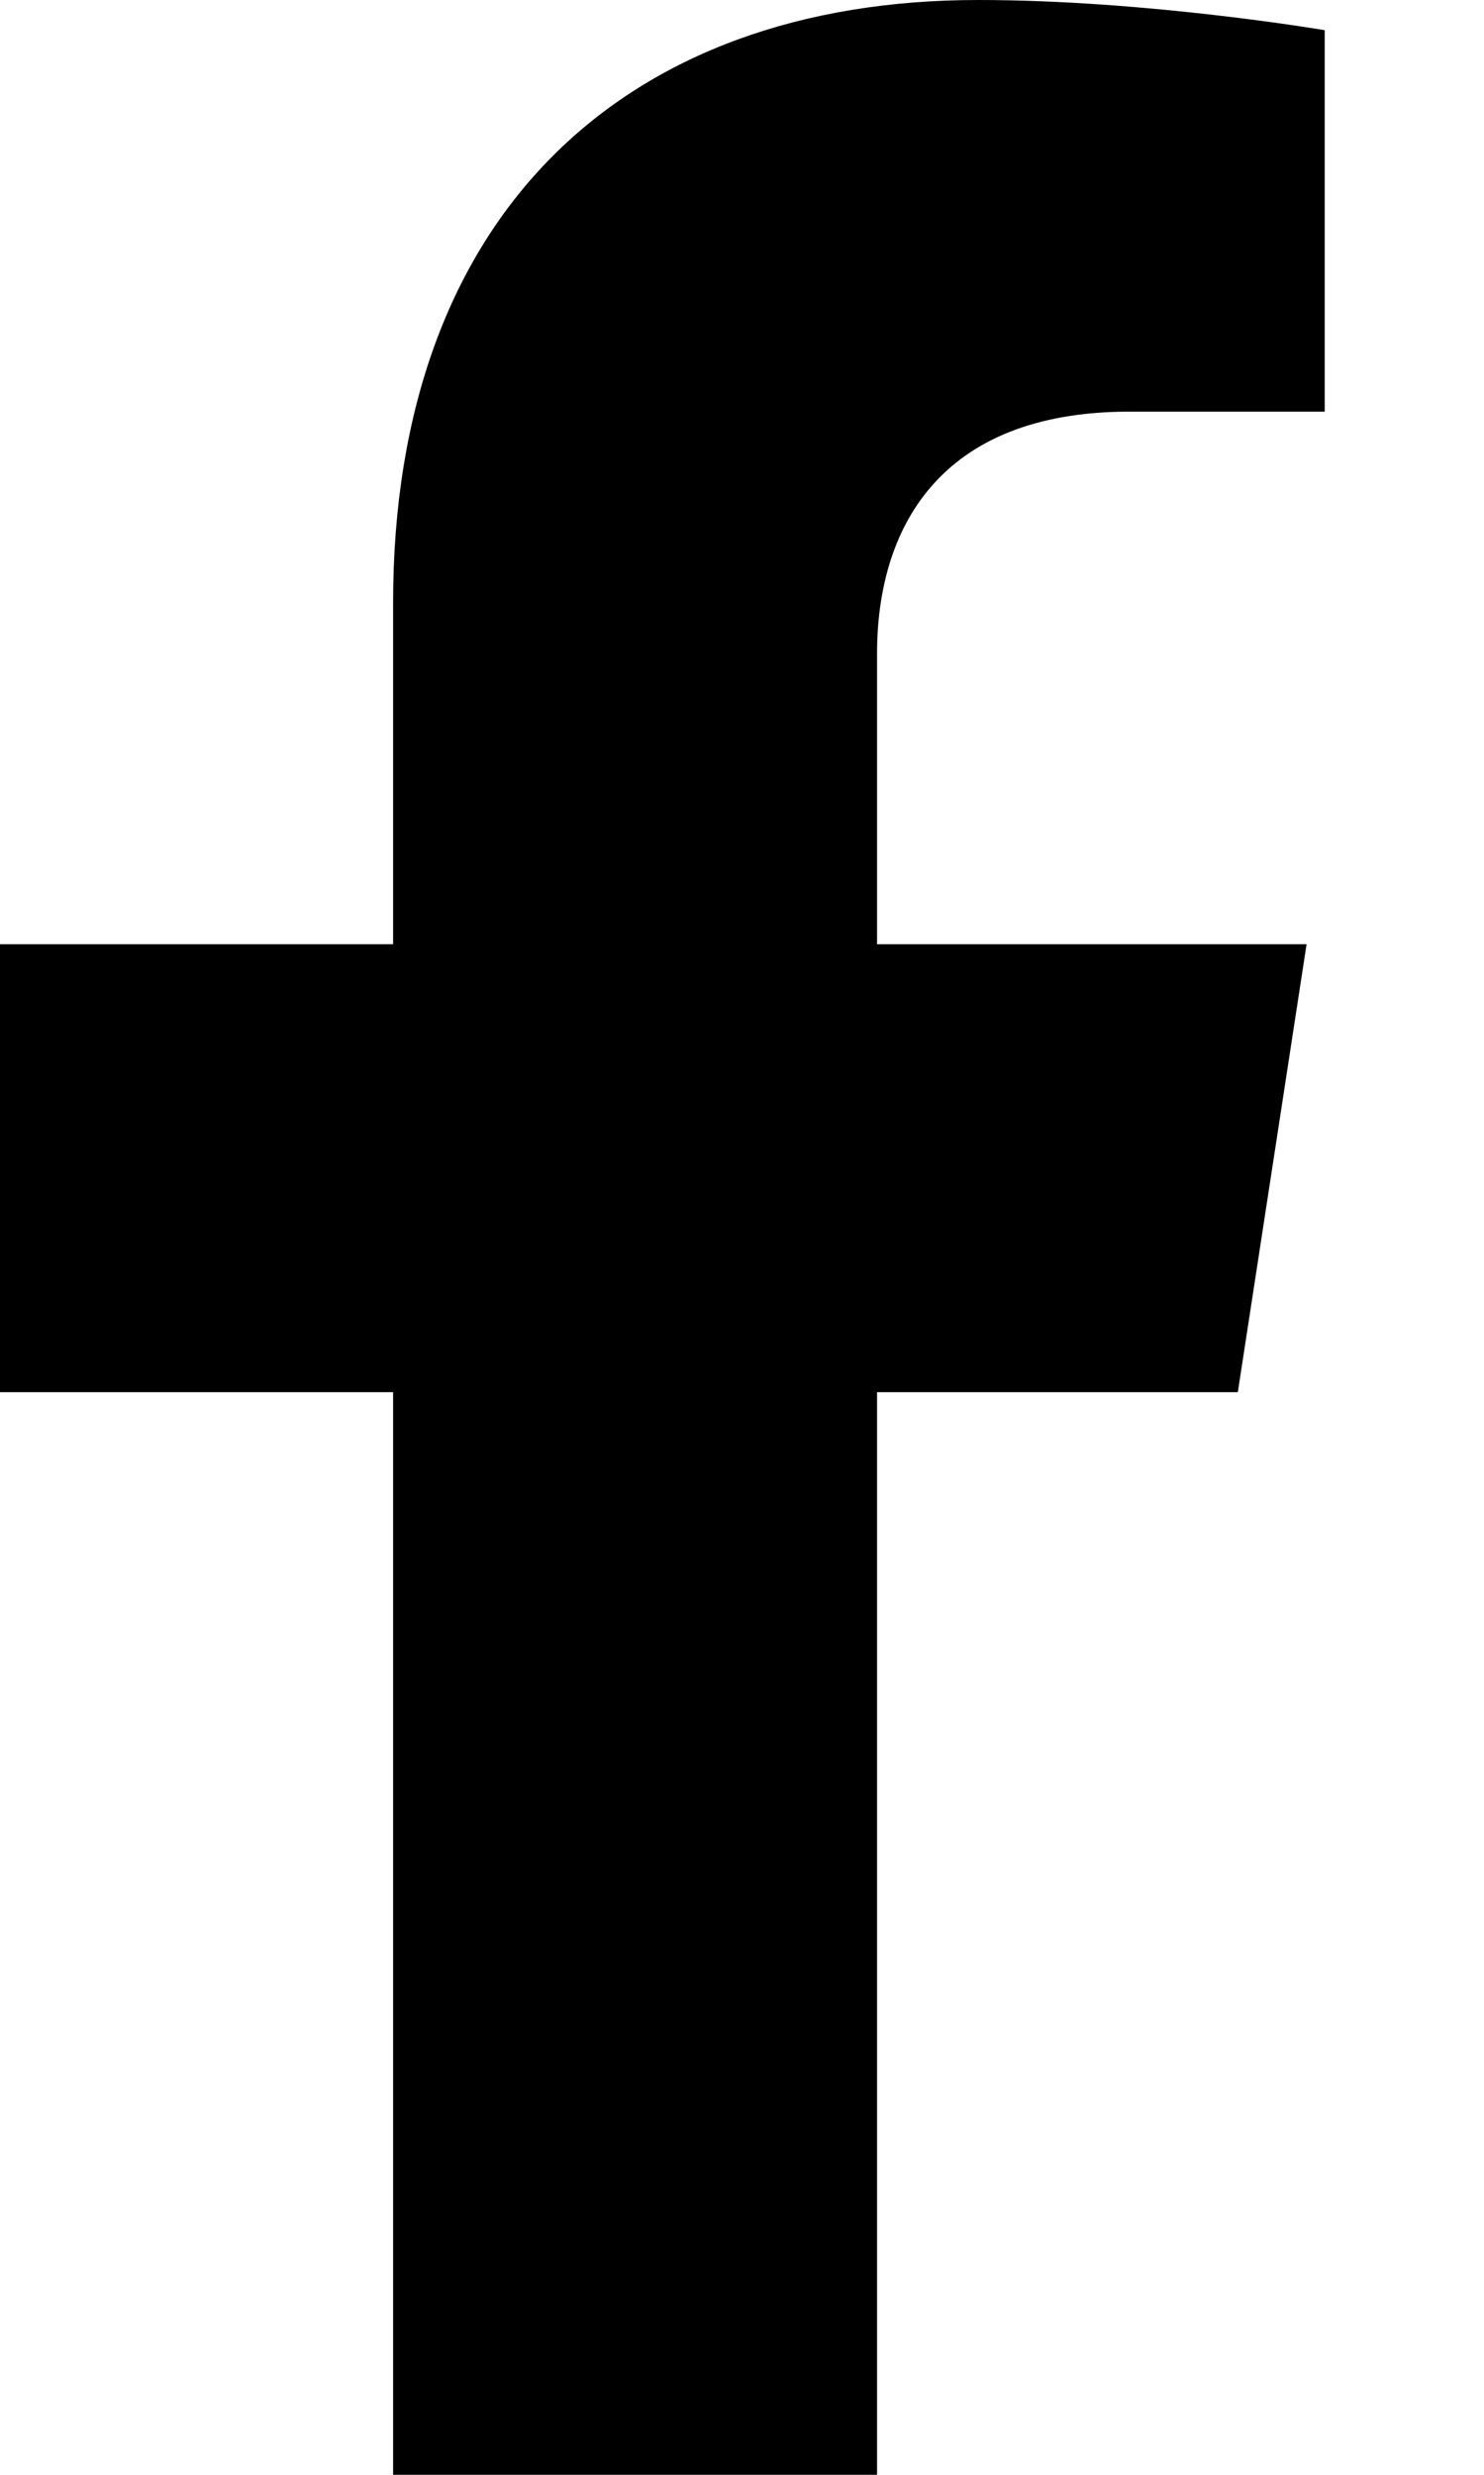 <svg width="9" height="15" viewBox="0 0 9 15" fill="none" xmlns="http://www.w3.org/2000/svg">
<path d="M7.507 8.438L7.924 5.723H5.319V3.961C5.319 3.219 5.683 2.495 6.85 2.495H8.034V0.183C8.034 0.183 6.959 0 5.932 0C3.787 0 2.384 1.3 2.384 3.654V5.723H0V8.438H2.384V15H5.319V8.438H7.507Z" fill="black"/>
</svg>
